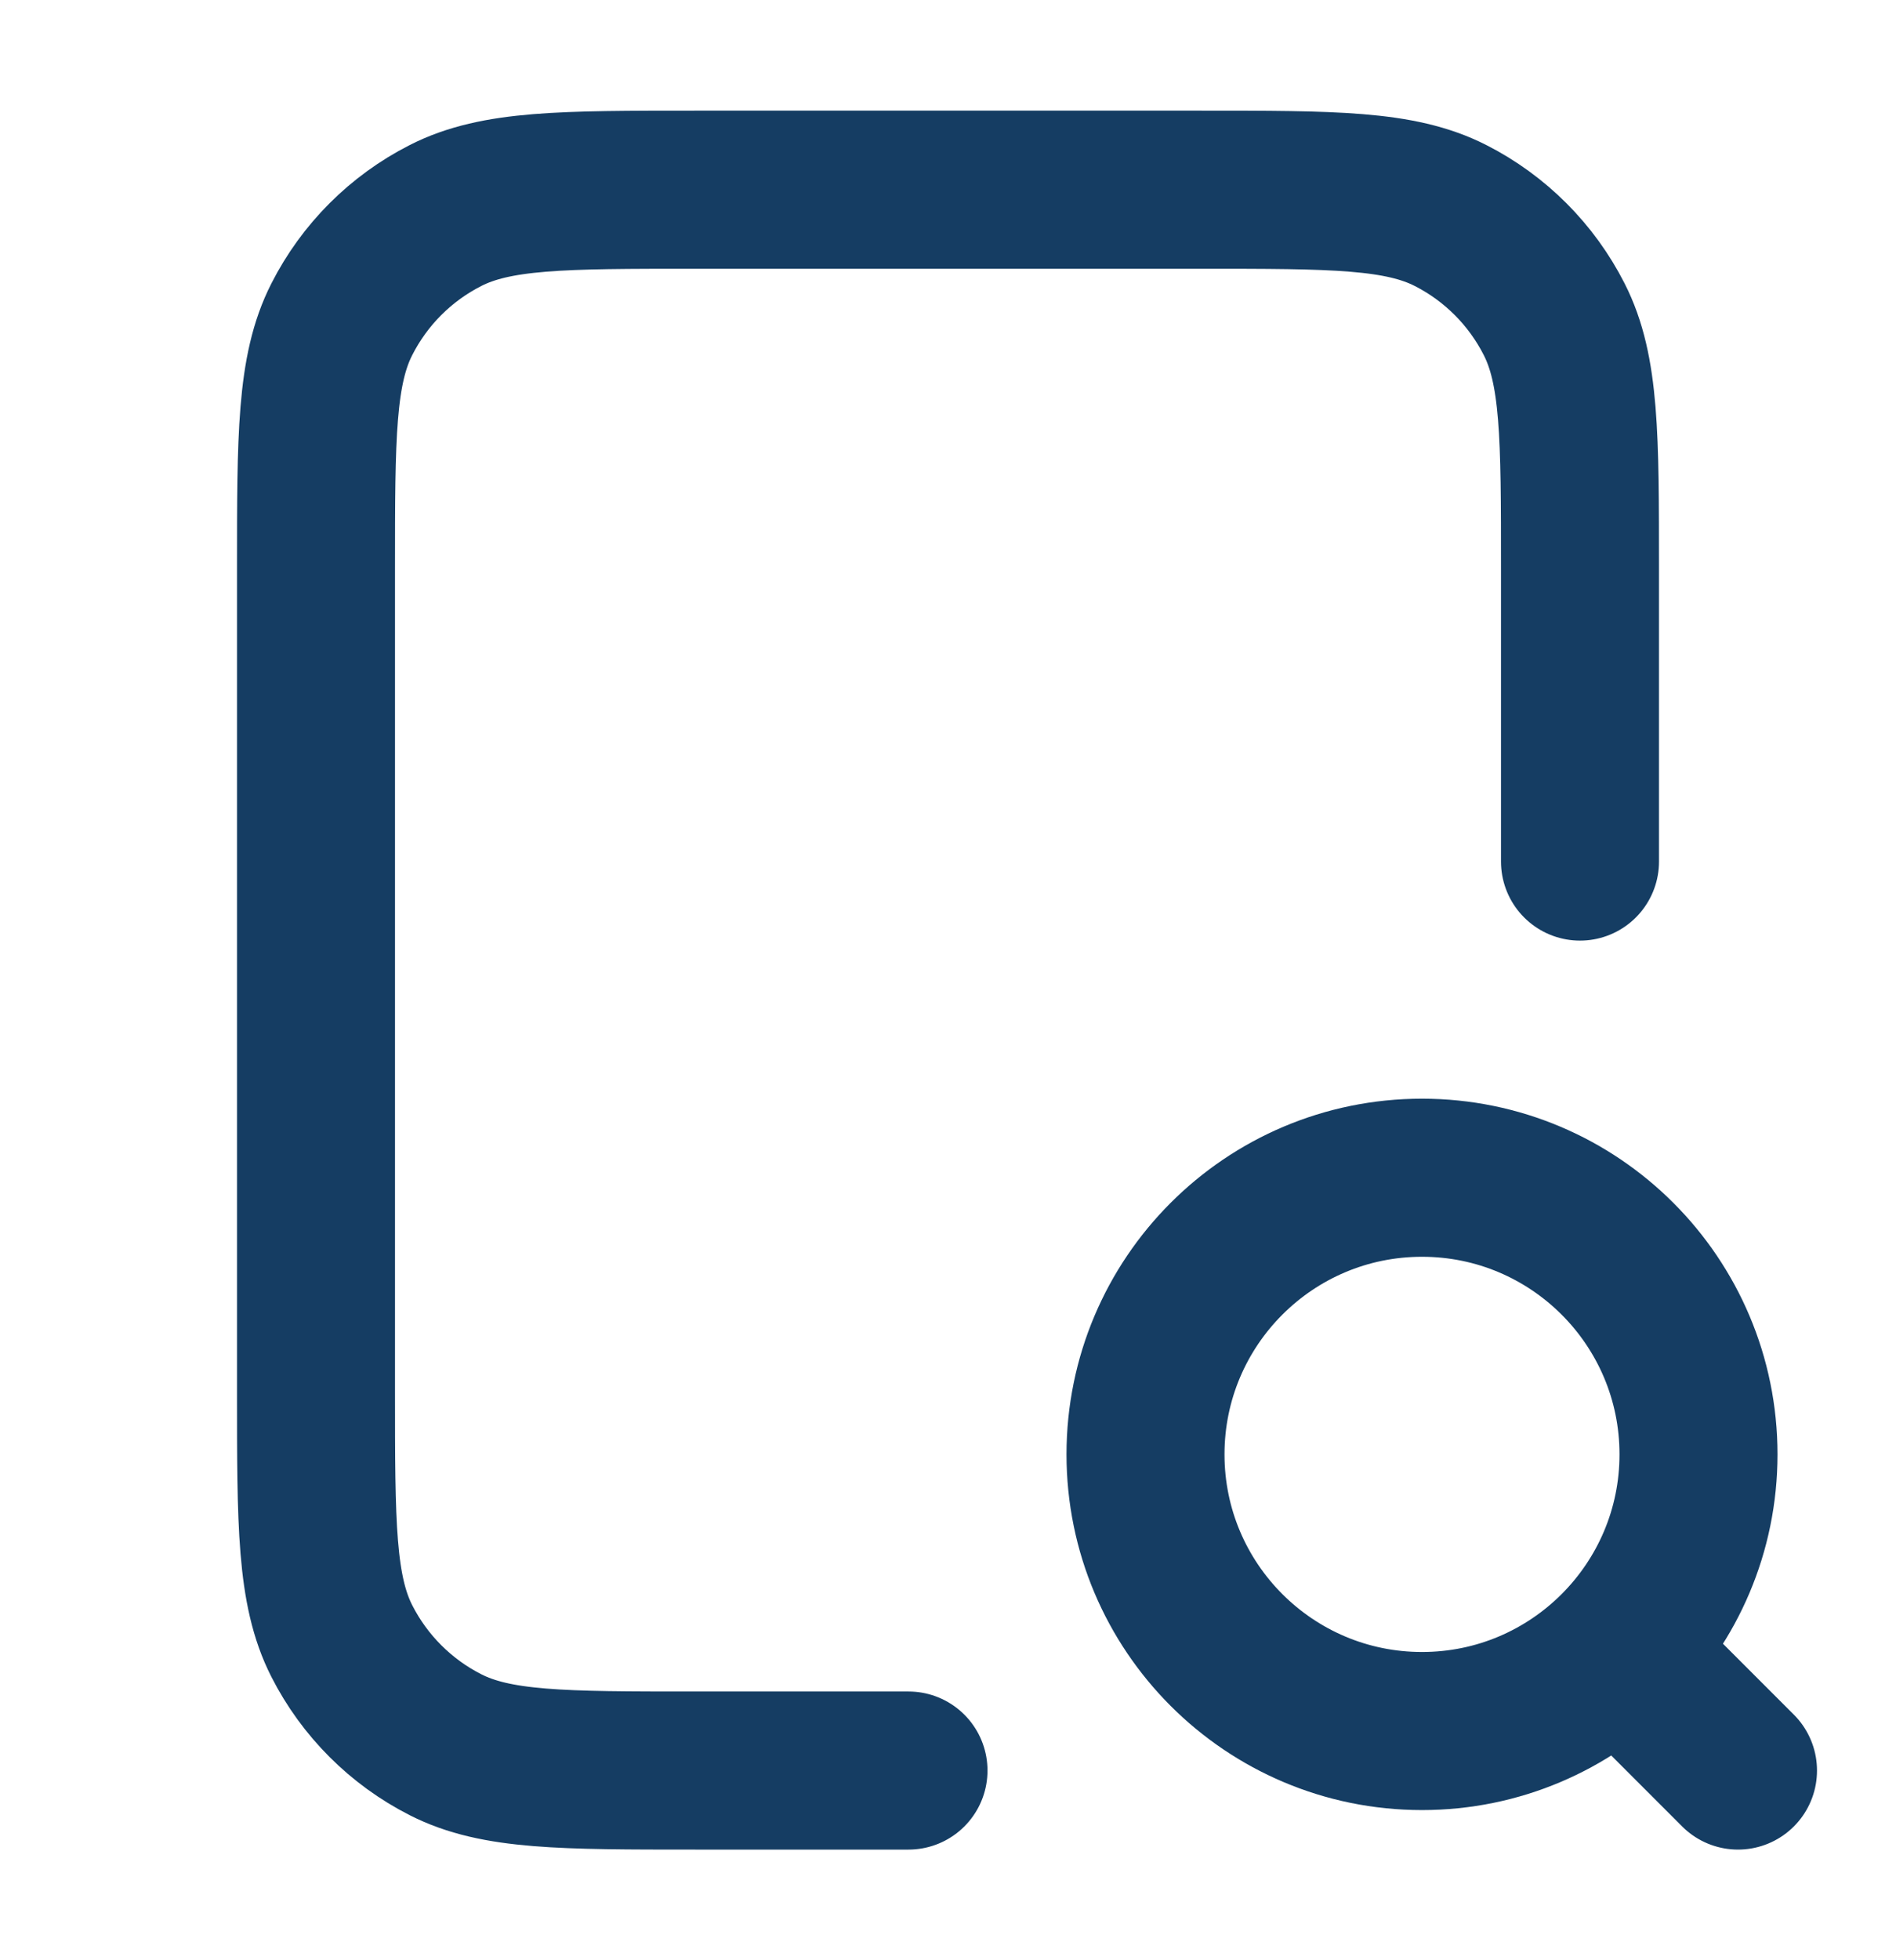 <svg width="30" height="31" viewBox="0 0 30 31" fill="none" xmlns="http://www.w3.org/2000/svg">
<path d="M25 13.625V9C25 6.9 25 5.85 24.591 5.048C24.232 4.342 23.658 3.768 22.953 3.409C22.15 3 21.1 3 19 3H11C8.9 3 7.85 3 7.048 3.409C6.342 3.768 5.768 4.342 5.409 5.048C5 5.85 5 6.9 5 9V22C5 24.1 5 25.15 5.409 25.953C5.768 26.658 6.342 27.232 7.048 27.591C7.85 28 8.9 28 11 28H14.375M27.5 28L25.625 26.125M26.875 23C26.875 25.416 24.916 27.375 22.5 27.375C20.084 27.375 18.125 25.416 18.125 23C18.125 20.584 20.084 18.625 22.5 18.625C24.916 18.625 26.875 20.584 26.875 23Z" stroke="#153D63" stroke-width="2.5" stroke-linecap="round" stroke-linejoin="round"/>
</svg>
